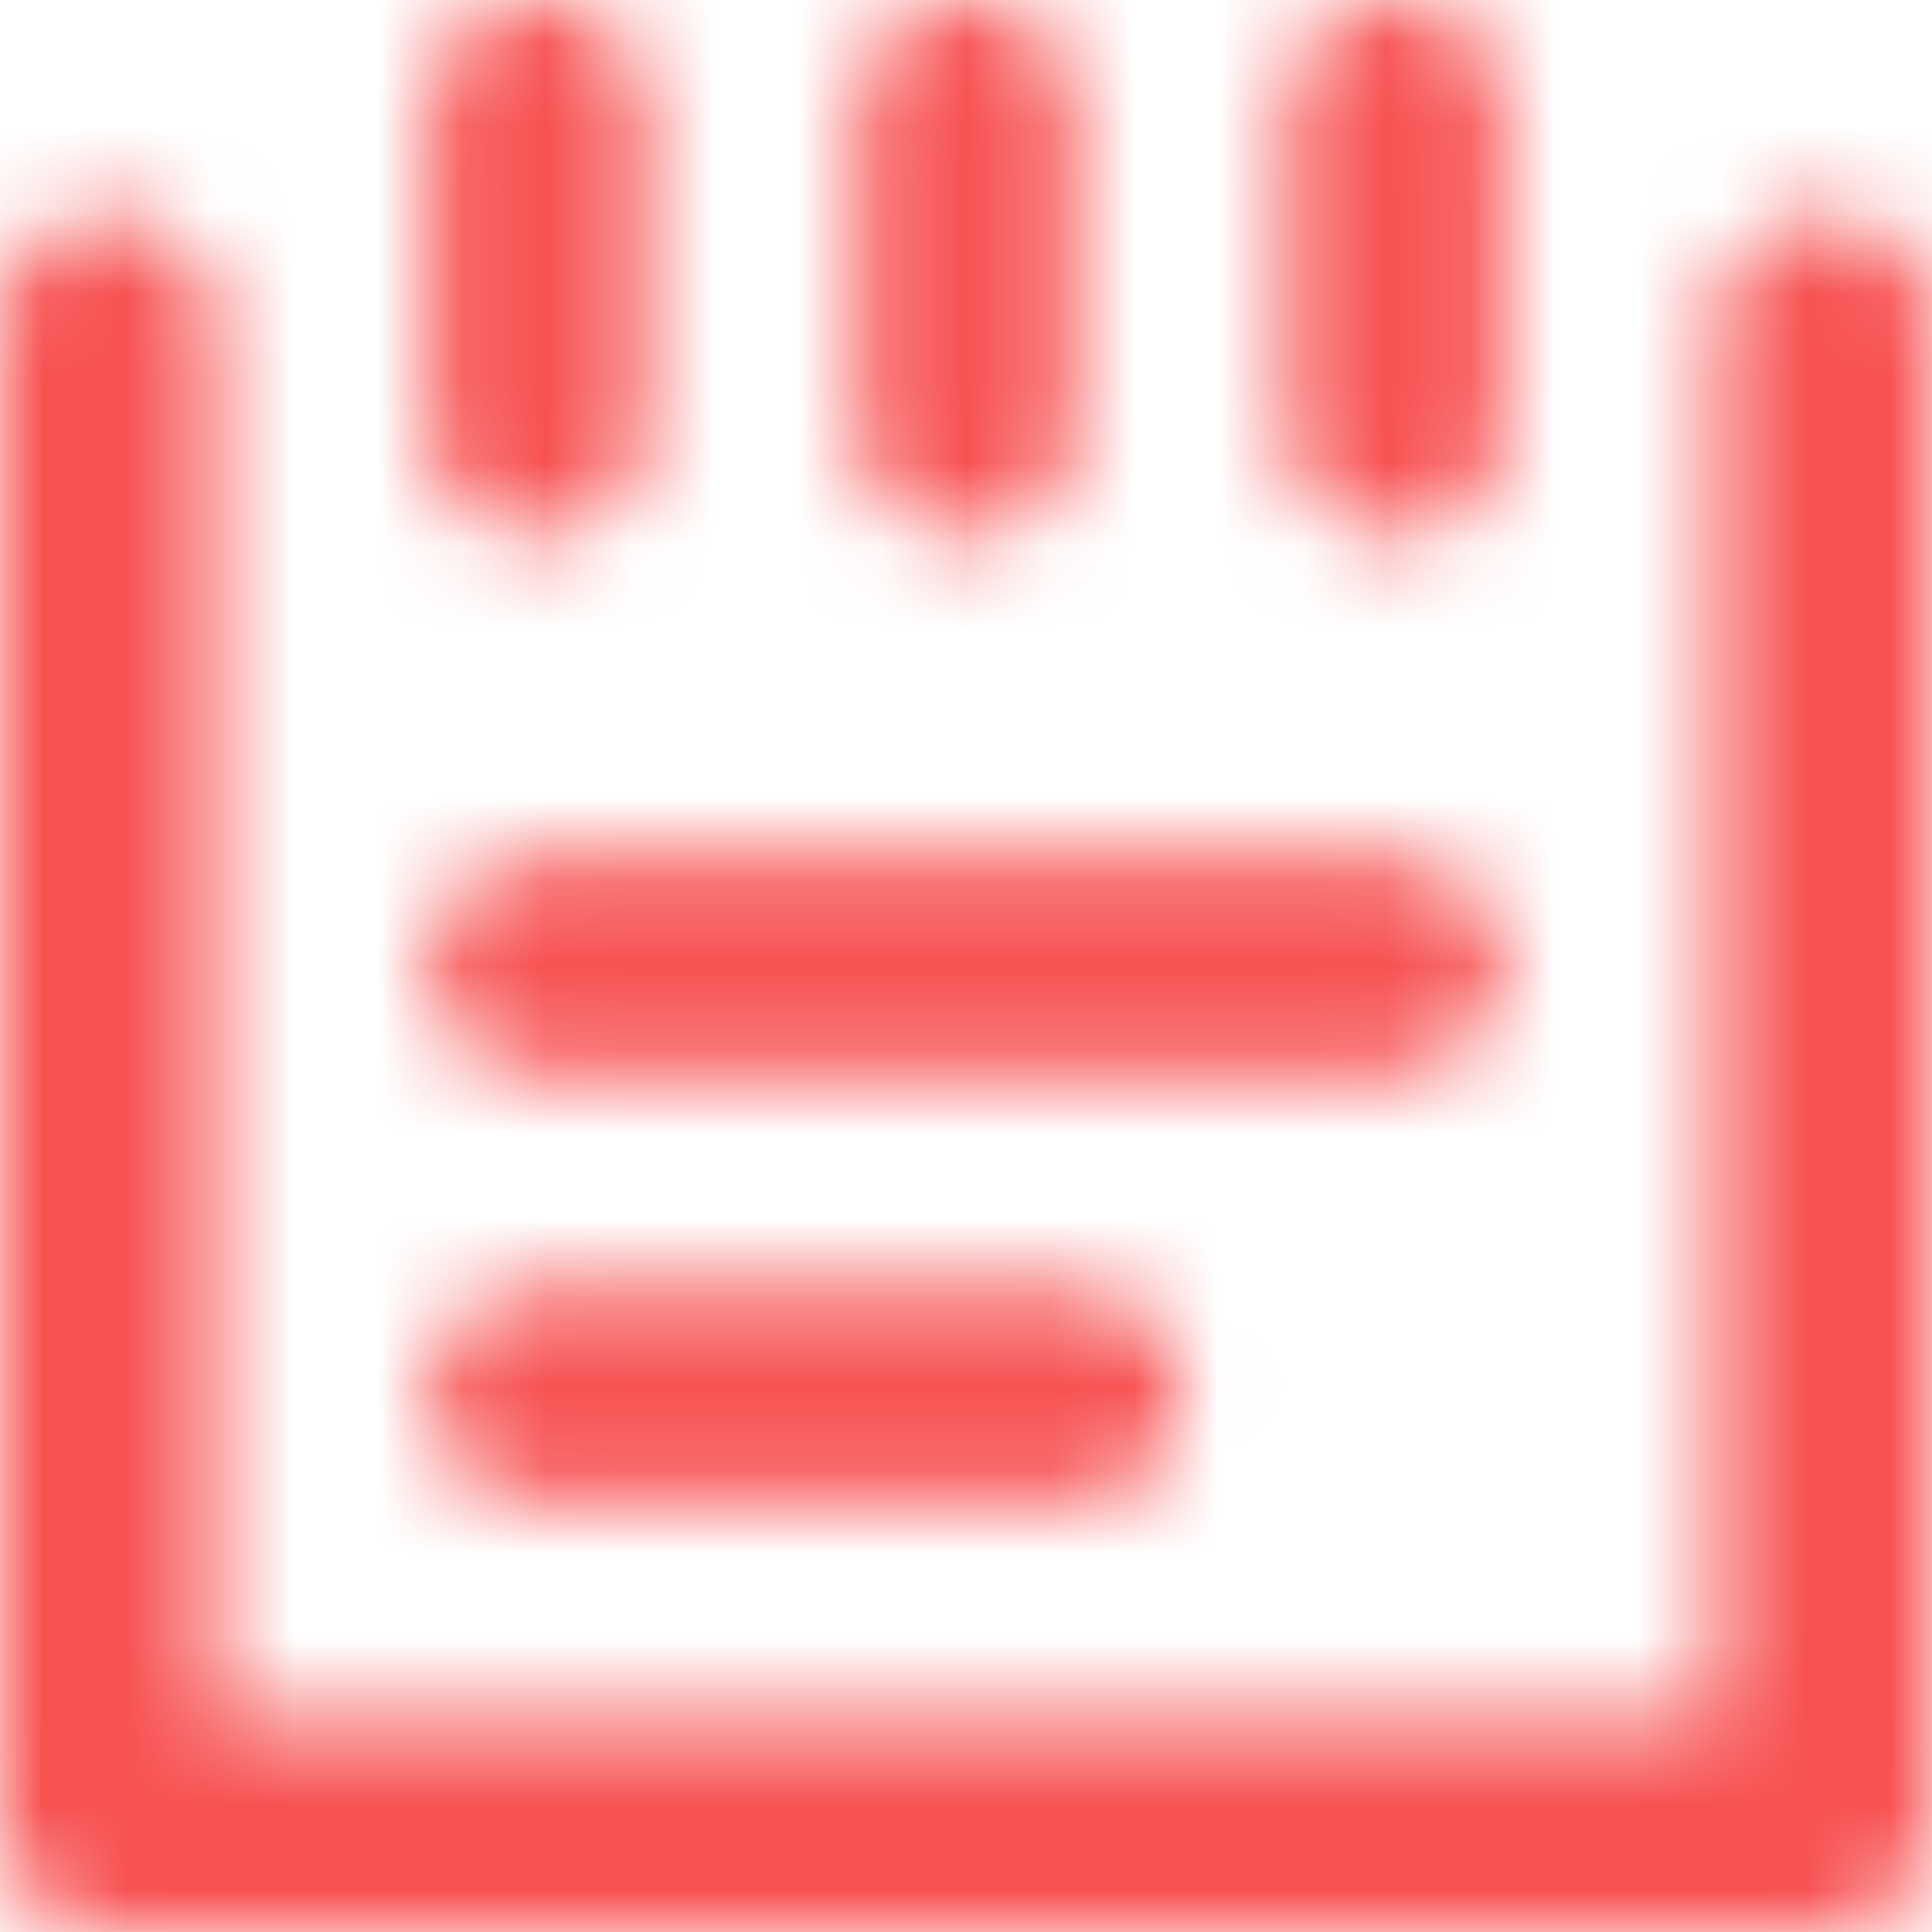 <?xml version="1.0" encoding="UTF-8"?>
<svg width="23px" height="23px" viewBox="0 0 23 23" version="1.1" xmlns="http://www.w3.org/2000/svg" xmlns:xlink="http://www.w3.org/1999/xlink">
    <!-- Generator: sketchtool 53.2 (72643) - https://sketchapp.com -->
    <title>99D565BF-BE1E-4794-82A7-003124200B88</title>
    <desc>Created with sketchtool.</desc>
    <defs>
        <path d="M20.444,20.444 L20.444,3.833 C20.444,3.128 21.017,2.556 21.722,2.556 C22.428,2.556 23,3.128 23,3.833 L23,21.722 C23,22.428 22.428,23 21.722,23 L1.278,23 C0.572,23 0,22.428 0,21.722 L0,3.833 C0,3.128 0.572,2.556 1.278,2.556 C1.983,2.556 2.556,3.128 2.556,3.833 L2.556,20.444 L20.444,20.444 Z M5.111,1.278 C5.111,0.572 5.684,0 6.389,0 C7.094,0 7.667,0.572 7.667,1.278 L7.667,5.111 C7.667,5.816 7.094,6.389 6.389,6.389 C5.684,6.389 5.111,5.816 5.111,5.111 L5.111,1.278 Z M10.222,1.278 C10.222,0.572 10.795,0 11.5,0 C12.205,0 12.778,0.572 12.778,1.278 L12.778,5.111 C12.778,5.816 12.205,6.389 11.5,6.389 C10.795,6.389 10.222,5.816 10.222,5.111 L10.222,1.278 Z M15.333,1.278 C15.333,0.572 15.906,0 16.611,0 C17.316,0 17.889,0.572 17.889,1.278 L17.889,5.111 C17.889,5.816 17.316,6.389 16.611,6.389 C15.906,6.389 15.333,5.816 15.333,5.111 L15.333,1.278 Z M6.389,12.778 C5.684,12.778 5.111,12.205 5.111,11.5 C5.111,10.795 5.684,10.222 6.389,10.222 L16.611,10.222 C17.316,10.222 17.889,10.795 17.889,11.5 C17.889,12.205 17.316,12.778 16.611,12.778 L6.389,12.778 Z M6.389,17.889 C5.684,17.889 5.111,17.316 5.111,16.611 C5.111,15.906 5.684,15.333 6.389,15.333 L12.778,15.333 C13.483,15.333 14.056,15.906 14.056,16.611 C14.056,17.316 13.483,17.889 12.778,17.889 L6.389,17.889 Z" id="path-1"></path>
    </defs>
    <g id="Page-1" stroke="none" stroke-width="1" fill="none" fill-rule="evenodd">
        <g id="Homepage-IGC" transform="translate(-965, -2799)">
            <g id="notebook" transform="translate(965, 2799)">
                <mask id="mask-2" fill="white">
                    <use xlink:href="#path-1"></use>
                </mask>
                <g id="Clip-2"></g>
                <polygon id="Fill-1" fill="#F75252" mask="url(#mask-2)" points="0 23.077 23 23.077 23 -0.077 0 -0.077"></polygon>
            </g>
        </g>
    </g>
</svg>